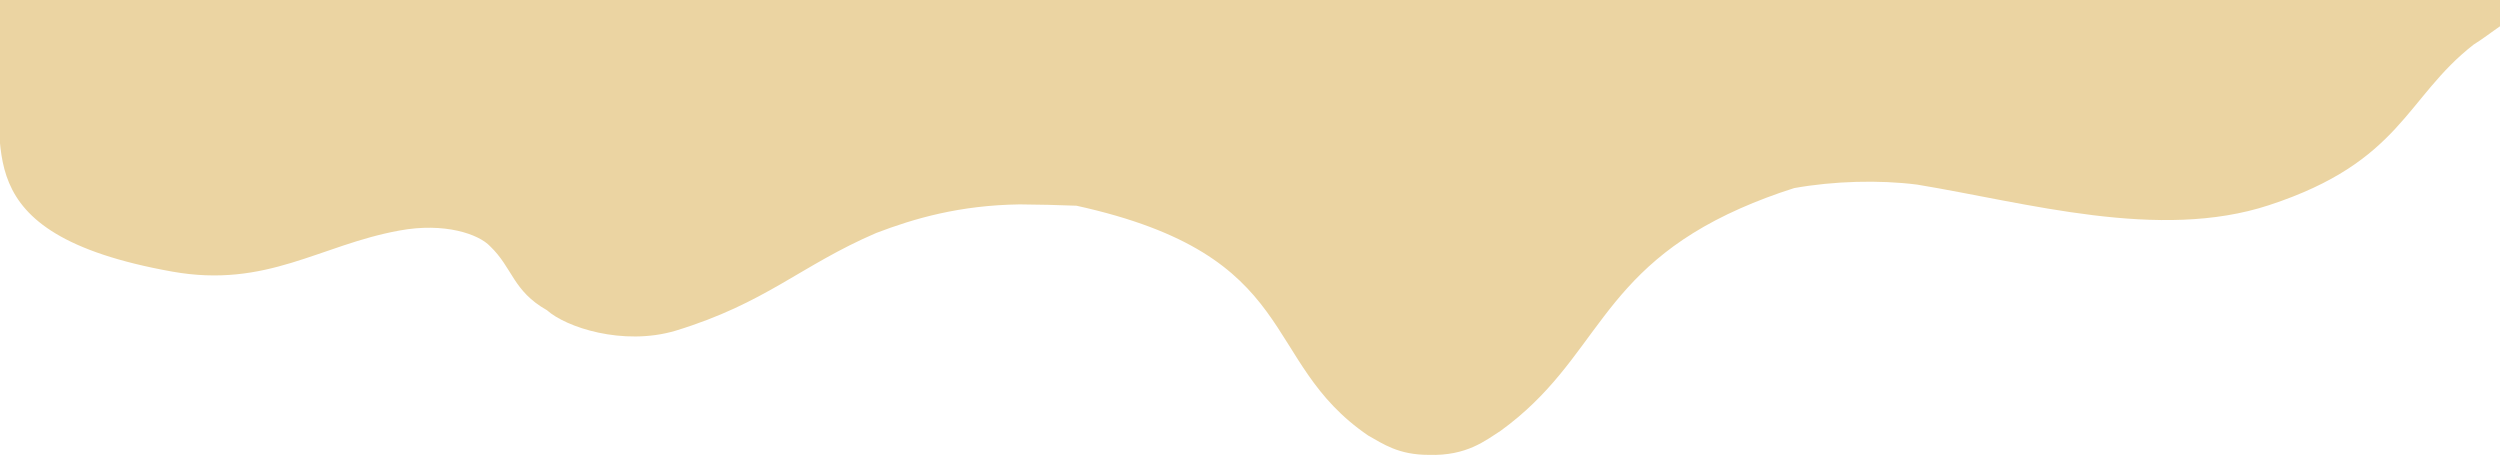   <svg xmlns="http://www.w3.org/2000/svg" x="0px" y="0px" width="100%" viewBox="0 0 2072 392" style="vertical-align: middle; max-width: 100%; width: 100%;">
   <g>
    <defs>
     <rect x="2496.1" y="476.9" width="2000" height="2000" fill="#000000">
     </rect>
    </defs>
    <clipPath>
    </clipPath>
    <g style=" opacity:0.7;clip-path:url(#); ">
     <g>
      <defs>
       <rect x="3025.4" y="473.6" width="1183.7" height="404.3" fill="#000000">
       </rect>
      </defs>
      <clipPath>
      </clipPath>
      <g style=" clip-path:url(#); ">
       <defs>
        <path d="M3037.1,476.9c0,0-10.7,26-11.6,61.7c-0.3,11.9,0.5,24.9,3.1,38.3c6.3,50.7,45.8,80,91.2,92.1        c11.4,3,23.1,5,34.9,5.9c57.4,3,110.4-21,166.4-36c29-8,58-15,87-8c88,20,88,127,112,199c4,12,13,20,21.2,28.6        c10.5,8.6,23,14.3,36.3,17.2c26.8,5.8,57,0.3,80.5-15.8c51-35,63-95,86.9-146.3c5.5-12.6,11.1-24.3,17.1-34.7        c8.2-14.3,18-24.3,29.1-30.7c77.9-30.3,158.9,14.7,237.9,23.7c81,8,102-101,150.5-151.3c6.2-9.3,11.5-17.1,15.9-23.4        c8.7-12.7,13.6-19.3,13.6-19.3s-11.1,0-31.3,0c-20.1,0-49.2,0-85.1-0.1c-35.9,0-78.5-0.1-125.8-0.1c-10.9,0-22.1,0-33.5,0        c-89.4,0.2-177.4-2.8-266.5-0.2c-14.9-1.3-29.8-4.7-44.7-3.7c-126.2,8.8-259.6,3.1-392.4,1.8c-11.9-0.1-23.6,1.2-35.4,1.5        c-11.8,0.2-23.6,0.3-35.5-0.1c-18.8,0-35.8,0-50.7,0C3063.5,477,3037.1,476.9,3037.1,476.9" fill="#000000">
        </path>
       </defs>
       <clipPath>
       </clipPath>
       <linearGradient gradientUnits="userSpaceOnUse" x1="289.643" y1="2465.698" x2="290.643" y2="2465.698" gradientTransform="matrix(339.601 588.206 588.206 -339.601 -1545317.5 667259.625)">
        <stop offset="0" style="stop-color:#3665F4">
        </stop>
        <stop offset="0.106" style="stop-color:#3665F4">
        </stop>
        <stop offset="0.512" style="stop-color:#6D6AFF">
        </stop>
        <stop offset="0.966" style="stop-color:#FFA9E5">
        </stop>
        <stop offset="1" style="stop-color:#FFA9E5">
        </stop>
       </linearGradient>
       <polygon style=" clip-path: url(#); " points="3913.1,-39.9 4386,779.3 3321.2,1394.1 2848.2,574.9" fill="url(&quot;#tn-id-DKtjm6q2FYRjGXWq&quot;)">
       </polygon>
      </g>
     </g>
    </g>
    <g style=" opacity:0.6;clip-path:url(#); ">
     <g>
      <defs>
       <rect x="2496.1" y="476.9" width="432.6" height="735.5" fill="#000000">
       </rect>
      </defs>
      <clipPath>
      </clipPath>
      <g style=" clip-path:url(#); ">
       <defs>
        <path d="M2496.1,476.9h432.5c0,0,3.2,71.3-103.9,194.5c-107.1,123.2-42.2,172.5-35.7,267.6        c6.5,95.1-129.8,31.7-178.5,73.9c-48.7,42.3-114.4,147.9-114.4,197.2V476.9z" fill="#000000">
        </path>
       </defs>
       <clipPath>
       </clipPath>
       <linearGradient gradientUnits="userSpaceOnUse" x1="289.752" y1="2465.994" x2="290.752" y2="2465.994" gradientTransform="matrix(318.498 551.654 551.654 -318.498 -1450160 626044.375)">
        <stop offset="0" style="stop-color:#D6AEF4">
        </stop>
        <stop offset="0.106" style="stop-color:#D6AEF4">
        </stop>
        <stop offset="0.512" style="stop-color:#6DC2FF">
        </stop>
        <stop offset="0.966" style="stop-color:#FFF1E5">
        </stop>
        <stop offset="1" style="stop-color:#FFF1E5">
        </stop>
       </linearGradient>
       <polygon style=" clip-path: url(#); " points="2822.9,288.2 3249.4,1026.9 2605,1398.9        2178.6,660.3" fill="url(&quot;#tn-id-JghWFVNB1f4VkTVP&quot;)">
       </polygon>
      </g>
     </g>
    </g>
    <g style=" opacity:0.6;clip-path:url(#); ">
     <g>
      <defs>
       <rect x="4143.4" y="476.9" width="352.7" height="735.5" fill="#000000">
       </rect>
      </defs>
      <clipPath>
      </clipPath>
      <g style=" clip-path:url(#); ">
       <defs>
        <path d="M4496.1,476.9h-352.7c0,0-2.6,71.3,84.7,194.5c87.4,123.2,34.4,172.5,29.1,267.6        c-5.3,95.1,105.9,31.7,145.6,73.9c39.7,42.3,93.3,147.9,93.3,197.2V476.9z" fill="#000000">
        </path>
       </defs>
       <clipPath>
       </clipPath>
       <linearGradient gradientUnits="userSpaceOnUse" x1="285.893" y1="2459.311" x2="286.893" y2="2459.311" gradientTransform="matrix(-259.717 551.655 -449.842 -318.498 1185046 626045.312)">
        <stop offset="0" style="stop-color:#3665F4">
        </stop>
        <stop offset="0.106" style="stop-color:#3665F4">
        </stop>
        <stop offset="0.512" style="stop-color:#6D6AFF">
        </stop>
        <stop offset="0.966" style="stop-color:#FFA9E5">
        </stop>
        <stop offset="1" style="stop-color:#FFA9E5">
        </stop>
       </linearGradient>
       <polygon style=" clip-path: url(#); " points="4229.6,288.2 3881.8,1026.9 4407.2,1398.9        4755,660.3" fill="url(&quot;#tn-id-JOjbTr0mOhPrlFUQ&quot;)">
       </polygon>
      </g>
     </g>
    </g>
   </g>
   <g>
    <defs>
     <path d="M756,1977.2c-88.8,159.9-26.9,363.8,138.3,455.5c165.1,91.7,371,36.4,459.7-123.5     c88.8-159.9,26.9-363.8-138.3-455.5c-54.1-30-112.5-44.3-169.7-44.3C928.4,1809.4,815.7,1869.6,756,1977.2" fill="#000000">
     </path>
    </defs>
    <clipPath>
    </clipPath>
    <linearGradient gradientUnits="userSpaceOnUse" x1="287.636" y1="2462.601" x2="288.636" y2="2462.601" gradientTransform="matrix(-185.16 -647.273 -647.273 185.16 1648373.5 -267327.312)">
     <stop offset="0" style="stop-color:#C7D1E9">
     </stop>
     <stop offset="0.106" style="stop-color:#C7D1E9">
     </stop>
     <stop offset="0.512" style="stop-color:#FF9CFF">
     </stop>
     <stop offset="0.966" style="stop-color:#FFF1E5">
     </stop>
     <stop offset="1" style="stop-color:#FFF1E5">
     </stop>
    </linearGradient>
    <polygon style=" clip-path: url(#); " points="725.9,2729.4 478.2,1863.4 1384.1,1604.3 1631.8,2470.3" fill="url(&quot;#tn-id-4QRDEvDek11JZCL6&quot;)">
    </polygon>
   </g>
   <g>
    <defs>
     <path d="M1543.4,1876.9c-20.5,37-7.3,83.5,29.4,103.9c36.8,20.4,83.2,7,103.8-30c20.5-37,7.3-83.5-29.4-103.9     c-11.7-6.5-24.3-9.5-36.8-9.5C1583.5,1837.4,1557.4,1851.7,1543.4,1876.9" fill="#000000">
     </path>
    </defs>
    <clipPath>
    </clipPath>
    <linearGradient gradientUnits="userSpaceOnUse" x1="286.361" y1="2461.178" x2="287.361" y2="2461.178" gradientTransform="matrix(-39.279 -147.682 -146.113 44.764 372486.875 -65894.438)">
     <stop offset="0" style="stop-color:#D6AEF4">
     </stop>
     <stop offset="0.106" style="stop-color:#D6AEF4">
     </stop>
     <stop offset="0.512" style="stop-color:#6DC2FF">
     </stop>
     <stop offset="0.966" style="stop-color:#FFF1E5">
     </stop>
     <stop offset="1" style="stop-color:#FFF1E5">
     </stop>
    </linearGradient>
    <polygon style=" clip-path: url(#); " points="1536,2050.6 1482.6,1849.8 1684,1788.1 1737.4,1988.9" fill="url(&quot;#tn-id-H9GiQC448bUOBWoD&quot;)">
    </polygon>
   </g>
   <g>
    <defs>
     <path d="M2067.4,2013.7c-55.9,100.8-16.9,229.3,87.2,287.1c104.1,57.8,233.8,22.9,289.8-77.9     c55.9-100.8,16.9-229.3-87.2-287.1c-34.1-18.9-70.9-27.9-107-27.9C2176.1,1907.9,2105,1945.9,2067.4,2013.7" fill="#000000">
     </path>
    </defs>
    <clipPath>
    </clipPath>
    <linearGradient gradientUnits="userSpaceOnUse" x1="287.422" y1="2462.361" x2="288.422" y2="2462.361" gradientTransform="matrix(-116.701 -407.957 -407.957 116.701 1040389.188 -167780.047)">
     <stop offset="0" style="stop-color:#C7D1E9">
     </stop>
     <stop offset="0.106" style="stop-color:#C7D1E9">
     </stop>
     <stop offset="0.512" style="stop-color:#AC9FFF">
     </stop>
     <stop offset="0.966" style="stop-color:#FFF1E5">
     </stop>
     <stop offset="1" style="stop-color:#FFF1E5">
     </stop>
    </linearGradient>
    <polygon style=" clip-path: url(#); " points="2048.4,2487.8 1892.3,1942 2463.3,1778.7 2619.4,2324.5" fill="url(&quot;#tn-id-UtzSapWTcqZSnYIF&quot;)">
    </polygon>
   </g>
   <g>
    <defs>
     <path d="M2457.2,1797.8c-11.4,20.6-3.3,46.9,18.2,58.9c21.5,11.9,48.2,4.9,59.6-15.7c11.4-20.6,3.3-46.9-18.2-58.9     c-7.1-3.9-14.8-5.8-22.3-5.8C2479.3,1776.4,2464.8,1784.1,2457.2,1797.8" fill="#000000">
     </path>
    </defs>
    <clipPath>
    </clipPath>
    <linearGradient gradientUnits="userSpaceOnUse" x1="285.203" y1="2459.867" x2="286.203" y2="2459.867" gradientTransform="matrix(-24.418 -83.629 -83.891 23.503 215832.016 -32101.344)">
     <stop offset="0" style="stop-color:#83E3F4">
     </stop>
     <stop offset="0.106" style="stop-color:#83E3F4">
     </stop>
     <stop offset="0.512" style="stop-color:#FFBFF6">
     </stop>
     <stop offset="0.966" style="stop-color:#FFECE5">
     </stop>
     <stop offset="1" style="stop-color:#FFECE5">
     </stop>
    </linearGradient>
    <polygon style=" clip-path: url(#); " points="2453.4,1894.7 2420.9,1783.3 2538.8,1750.3     2571.3,1861.6" fill="url(&quot;#tn-id-eGfBCDOF6bvsg6oP&quot;)">
    </polygon>
   </g>
   <g>
    <defs>
     <path d="M2157,2203.9c-140,143.4-328,249.5-808,60.5c-480-189-729-100.1-729-100.1V2623h2000v-462.4     c-20.1-14.1-113.5-42.4-217.1-42.3C2315.6,2118.3,2221,2138.4,2157,2203.9" fill="#000000">
     </path>
    </defs>
    <clipPath>
    </clipPath>
    <linearGradient gradientUnits="userSpaceOnUse" x1="287.8" y1="2462.912" x2="288.8" y2="2462.912" gradientTransform="matrix(-1229.326 -1229.326 -1229.326 1229.326 3383778.5 -2670936)">
     <stop offset="0" style="stop-color:#56D1E9">
     </stop>
     <stop offset="0.106" style="stop-color:#56D1E9">
     </stop>
     <stop offset="0.502" style="stop-color:#889CFF">
     </stop>
     <stop offset="0.966" style="stop-color:#FFF1E5">
     </stop>
     <stop offset="1" style="stop-color:#FFF1E5">
     </stop>
    </linearGradient>
    <polygon style=" clip-path: url(#); " points="1620,3623 346.2,2349.2 1620,1075.4 2893.8,2349.2" fill="url(&quot;#tn-id-rSMEoCMMpqvzx5bL&quot;)">
    </polygon>
   </g>
   <linearGradient gradientUnits="userSpaceOnUse" x1="289.224" y1="2462.873" x2="291.824" y2="2462.873" gradientTransform="matrix(268.098 464.359 464.359 -268.098 -1220241.5 526930.875)">
    <stop offset="0" style="stop-color:#D6AEF4">
    </stop>
    <stop offset="0.106" style="stop-color:#D6AEF4">
    </stop>
    <stop offset="0.512" style="stop-color:#6DC2FF">
    </stop>
    <stop offset="0.966" style="stop-color:#FFF1E5">
    </stop>
    <stop offset="1" style="stop-color:#FFF1E5">
    </stop>
   </linearGradient>
   <polygon points="1929.1,1209.5 3007,1804.6 860,2199.7 -217.9,1604.6" fill="url(&quot;#tn-id-ssFtLUH4gQ18EAPj&quot;)">
   </polygon>
   <path d="M2101.9-21.8L-29.5-16.4c14,17.1,18.6,36.2,21.1,55.9c0.8,6.8,1.4,13.6,2,20.7   c17.3,55.9-29.8,132.9,149.1,164.9c78.4,14,122.3-22,188.2-34c37.7-7,65.9,3,75.3,13c18.8,18,18.8,37,47.1,53   c7.8,7,23.5,14.5,42.7,18.6c19.2,4.1,42,4.9,63.9-1.6c75.3-23,103.5-54,166.3-81c31.4-12,69-23,118.9-23.7   c15.7,0.1,31.4,0.5,47.1,1.1c188.5,41.5,150.8,128.5,241.8,190.5c12.5,7,25.1,16,50.2,16c31.4,1,47.1-12,59.6-20   c81.9-59.4,79.9-131.8,198.8-184.4c13.2-5.8,27.9-11.5,44.4-16.7c32.9-5.9,70.5-6.9,101.9-2.9c91,15,200.8,47,291.8,17   c109.8-36,112.9-89,169.4-133c12.6-8,22-16,34.8-23.8c5.6-5.9,9.9-11.7,12.7-17.6C2100.4-10,2101.9-15.9,2101.9-21.8z" fill="rgb(235,212,162)">
   </path>
   <g>
    <defs>
     <path d="M2620,623l-611.4,3.1c4,9.8,5.3,20.6,6,31.8c0.2,3.9,0.4,7.7,0.6,11.8c4.1,26.5-4.6,61.4,22.1,82.8     c5.3,4.3,12.1,8,20.6,11.1c10,2.5,20-0.5,27-8.5c10-12,16.3-26.5,23.6-39.9c2.5-4.5,5-8.8,7.9-12.9C2135,677,2169,664,2199,669     c61,11,97,70,114.1,125.1c1.8,6.1,3.5,12.3,5,18.6c4.6,18.8,8.5,38.1,14.9,55.3c10,29,15,81,52,81c11,0,14-15,16-26     c6.2-34.3,7.6-68.6,12.9-101.9c1-6.6,2.3-13.3,3.7-19.8C2422,781,2428,762,2439,744c6-10,19-7,26,1c23,30,29,65,53,95     c7,9,18,19,30,12c10-6,15-18,19-30c20-59,15-125,48.1-178.9c1.6-3.3,2.8-6.7,3.7-10C2619.6,629.7,2620,626.4,2620,623z" fill="#000000">
     </path>
    </defs>
    <clipPath>
    </clipPath>
    <linearGradient gradientUnits="userSpaceOnUse" x1="287.758" y1="2463.805" x2="288.758" y2="2463.805" gradientTransform="matrix(-356.288 356.288 356.288 356.288 -772752 -979799)">
     <stop offset="0" style="stop-color:#83E3F4">
     </stop>
     <stop offset="0.106" style="stop-color:#83E3F4">
     </stop>
     <stop offset="0.512" style="stop-color:#FFBFF6">
     </stop>
     <stop offset="0.966" style="stop-color:#FFECE5">
     </stop>
     <stop offset="1" style="stop-color:#FFECE5">
     </stop>
    </linearGradient>
    <polygon style=" clip-path: url(#); " points="2783,786 2314.3,1254.7 1845.6,786 2314.3,317.3" fill="url(&quot;#tn-id-s970VwpYC4ZkcMK4&quot;)">
    </polygon>
   </g>
   <g>
    <defs>
     <path d="M1161.4,1164.4c0,29.6,18.8,53.6,42,53.6c23.2,0,42-24,42-53.6c0-29.6-18.8-89.3-42-89.3     C1180.2,1075,1161.4,1134.8,1161.4,1164.4" fill="#000000">
     </path>
    </defs>
    <clipPath>
    </clipPath>
    <linearGradient gradientUnits="userSpaceOnUse" x1="290.337" y1="2464.623" x2="291.337" y2="2464.623" gradientTransform="matrix(65.152 112.847 112.847 -65.152 -295870.594 128903.469)">
     <stop offset="0" style="stop-color:#95C4F4">
     </stop>
     <stop offset="0.106" style="stop-color:#95C4F4">
     </stop>
     <stop offset="0.512" style="stop-color:#8E9CFF">
     </stop>
     <stop offset="0.966" style="stop-color:#FFA9E5">
     </stop>
     <stop offset="1" style="stop-color:#FFA9E5">
     </stop>
    </linearGradient>
    <polygon style=" clip-path: url(#); " points="1224.4,1038.7 1307.3,1182.2 1182.4,1254.3     1099.5,1110.8" fill="url(&quot;#tn-id-yt4uTAWIKJKWWoBH&quot;)">
    </polygon>
   </g>
   <g>
    <defs>
     <path d="M2255.9,1055.4c0,29.6,18.8,53.6,42,53.6s42-24,42-53.6c0-29.6-18.8-120.3-42-120.3     S2255.9,1025.8,2255.9,1055.4" fill="#000000">
     </path>
    </defs>
    <clipPath>
    </clipPath>
    <linearGradient gradientUnits="userSpaceOnUse" x1="289.946" y1="2464.363" x2="290.946" y2="2464.363" gradientTransform="matrix(78.241 135.517 135.517 -78.241 -354388.969 154476.547)">
     <stop offset="0" style="stop-color:#83E3F4">
     </stop>
     <stop offset="0.106" style="stop-color:#83E3F4">
     </stop>
     <stop offset="0.512" style="stop-color:#FFBFF6">
     </stop>
     <stop offset="0.966" style="stop-color:#FFECE5">
     </stop>
     <stop offset="1" style="stop-color:#FFECE5">
     </stop>
    </linearGradient>
    <polygon style=" clip-path: url(#); " points="2318.8,898.7 2415.2,1065.5 2276.9,1145.3 2180.5,978.5" fill="url(&quot;#tn-id-PGnmEATWbD0ZlAGN&quot;)">
    </polygon>
   </g>
   <rect x="1128" y="1837.4" width="2000" height="2000" fill="none">
   </rect>
  </svg>
